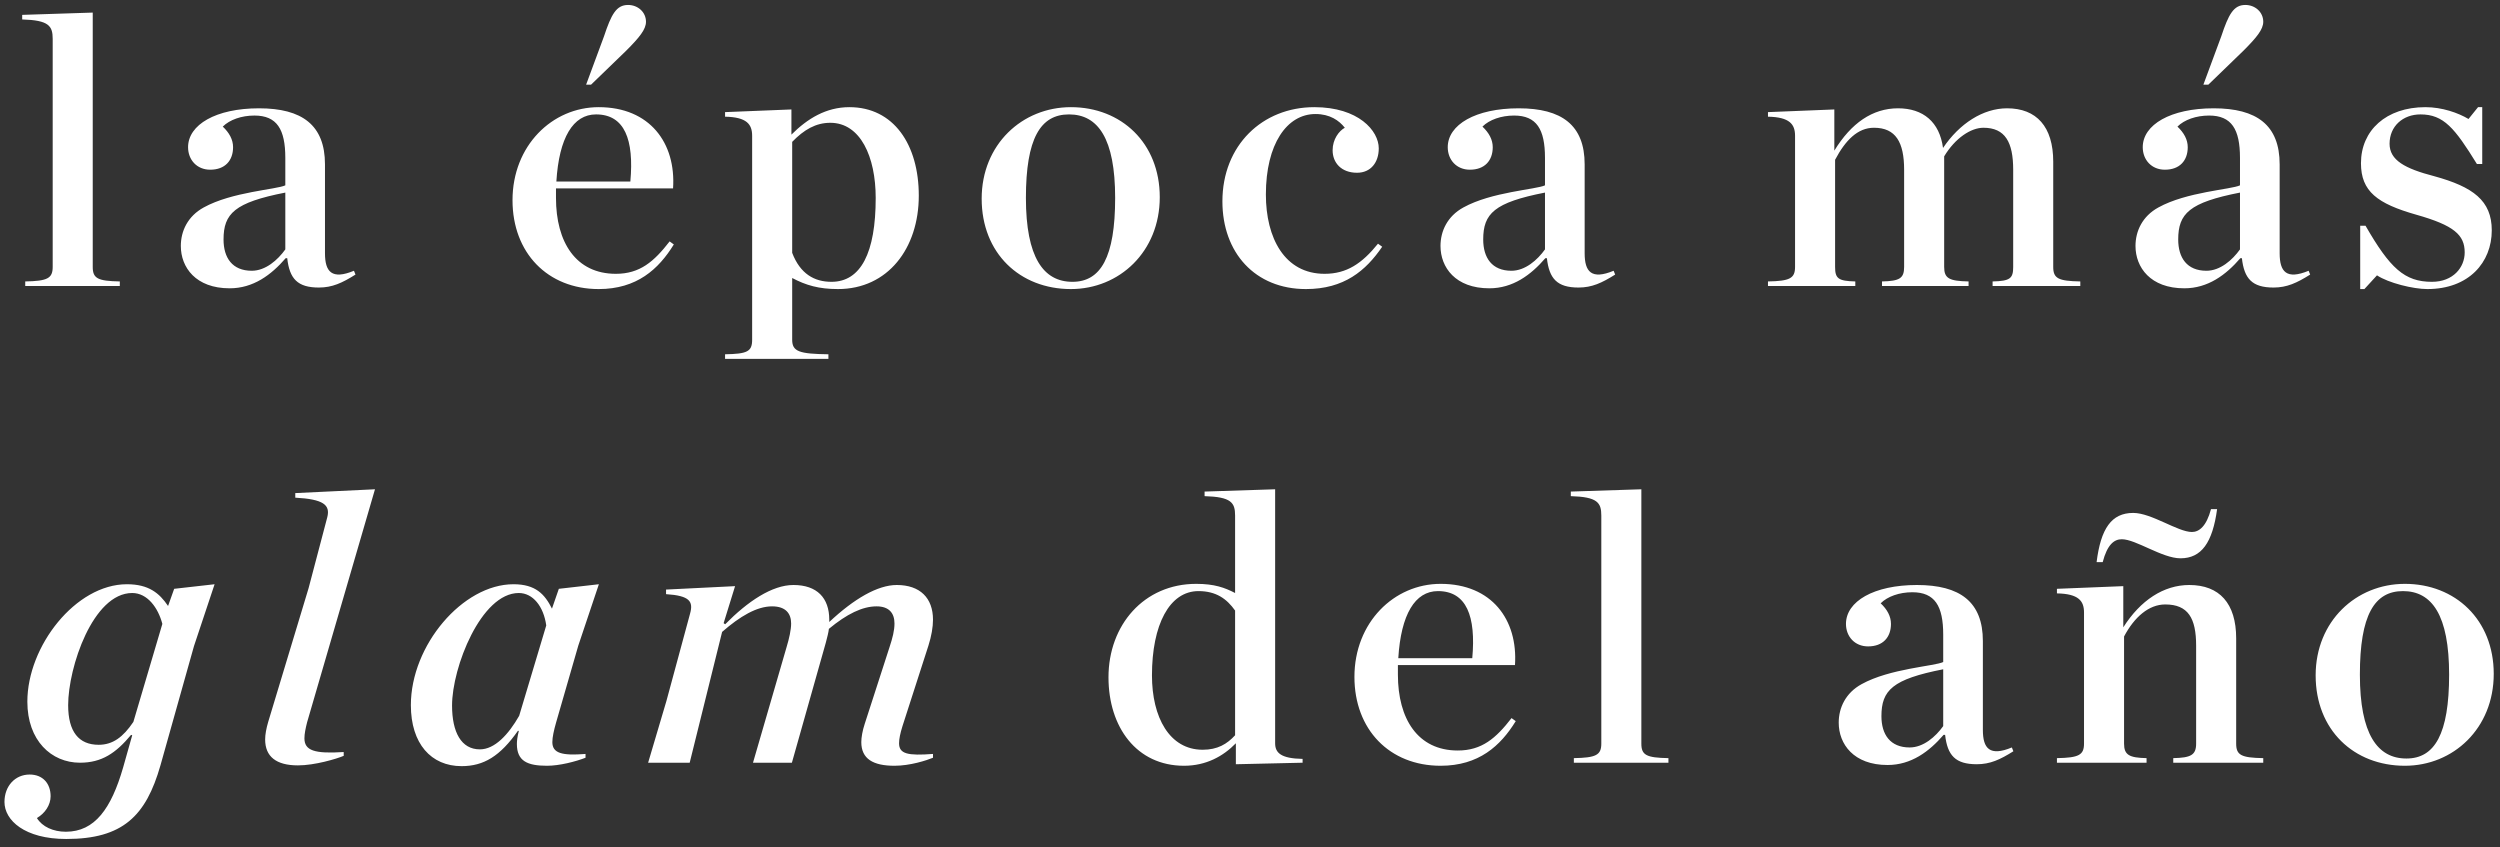 <svg width="236" height="80" viewBox="0 0 236 80" fill="none" xmlns="http://www.w3.org/2000/svg">
<rect x="0" y="0" width="236" height="80" fill="#333333" stroke="none"/>
<g clip-path="url(#clip0_57_35)">
<path d="M2.382 27V26.568C4.47 26.532 4.974 26.28 4.974 25.2V3.672C4.974 2.448 4.614 1.908 2.094 1.836V1.404L8.754 1.188V25.2C8.754 26.28 9.222 26.532 11.31 26.568V27H2.382ZM21.678 27.216C18.474 27.216 17.07 25.236 17.07 23.22C17.07 21.816 17.718 20.412 19.23 19.584C21.894 18.108 26.106 17.892 26.934 17.496V14.904C26.934 12.204 26.142 10.908 24.018 10.908C22.794 10.908 21.678 11.304 21.03 11.952C21.642 12.528 22.002 13.176 22.002 13.896C22.002 15.156 21.246 16.02 19.842 16.02C18.582 16.02 17.754 15.084 17.754 13.896C17.754 11.772 20.382 10.224 24.45 10.224C28.518 10.224 30.678 11.808 30.678 15.516V23.904C30.678 25.668 31.326 26.424 33.414 25.56L33.558 25.92C32.298 26.712 31.362 27.144 30.102 27.144C28.086 27.144 27.33 26.316 27.114 24.372H26.97C25.602 25.956 23.91 27.216 21.678 27.216ZM23.766 25.56C25.062 25.56 26.214 24.552 26.934 23.544V18.18C22.146 19.116 21.102 20.16 21.102 22.608C21.102 24.336 21.93 25.56 23.766 25.56ZM56.517 27.288C51.693 27.288 48.381 23.868 48.381 18.9C48.381 13.752 52.125 10.116 56.517 10.116C61.341 10.116 63.825 13.5 63.537 17.784H52.485V18.612V18.684C52.485 22.86 54.357 25.848 58.137 25.848C60.405 25.848 61.737 24.696 63.213 22.788L63.609 23.076C62.169 25.416 60.117 27.288 56.517 27.288ZM56.265 10.8C54.105 10.8 52.773 12.996 52.521 17.136H59.505C59.865 13.176 58.965 10.8 56.265 10.8ZM55.329 7.992L57.021 3.42C57.705 1.368 58.173 0.468 59.289 0.468C60.225 0.468 60.981 1.152 60.981 2.052C60.981 2.772 60.369 3.528 59.109 4.788L55.797 7.992H55.329ZM68.446 33.876V33.444C70.534 33.408 71.002 33.192 71.002 32.076V12.816C71.002 11.736 70.498 11.052 68.446 11.016V10.584L74.71 10.332V12.708C76.222 11.196 77.986 10.116 80.182 10.116C84.358 10.116 86.734 13.644 86.734 18.468C86.734 23.436 83.818 27.288 79.102 27.288C77.302 27.288 76.078 26.928 74.782 26.244V32.076C74.782 33.192 75.466 33.408 78.202 33.444V33.876H68.446ZM78.49 26.604C81.262 26.604 82.666 23.868 82.666 18.684C82.666 14.796 81.226 11.592 78.382 11.592C77.014 11.592 75.898 12.24 74.782 13.392V23.868C75.538 25.848 76.87 26.604 78.49 26.604ZM101.094 27.288C96.27 27.288 92.67 23.904 92.67 18.756C92.67 13.644 96.486 10.116 101.094 10.116C105.846 10.116 109.482 13.5 109.482 18.612C109.482 23.76 105.666 27.288 101.094 27.288ZM101.238 26.604C103.902 26.604 105.27 24.3 105.27 18.684C105.27 13.068 103.65 10.8 100.914 10.8C98.214 10.8 96.846 13.068 96.846 18.684C96.846 24.3 98.502 26.604 101.238 26.604ZM123.279 27.288C118.491 27.288 115.395 23.868 115.395 19.008C115.395 13.716 119.175 10.116 124.071 10.116C128.247 10.116 130.155 12.348 130.155 14.004C130.155 15.336 129.399 16.308 128.103 16.308C126.627 16.308 125.799 15.372 125.799 14.184C125.799 13.14 126.411 12.348 126.951 12.06C126.411 11.376 125.547 10.764 124.179 10.764C121.479 10.764 119.499 13.608 119.499 18.36C119.499 22.464 121.263 25.848 125.043 25.848C127.131 25.848 128.571 24.876 130.083 23.004L130.479 23.292C128.931 25.56 126.879 27.288 123.279 27.288ZM140.591 27.216C137.387 27.216 135.983 25.236 135.983 23.22C135.983 21.816 136.631 20.412 138.143 19.584C140.807 18.108 145.019 17.892 145.847 17.496V14.904C145.847 12.204 145.055 10.908 142.931 10.908C141.707 10.908 140.591 11.304 139.943 11.952C140.555 12.528 140.915 13.176 140.915 13.896C140.915 15.156 140.159 16.02 138.755 16.02C137.495 16.02 136.667 15.084 136.667 13.896C136.667 11.772 139.295 10.224 143.363 10.224C147.431 10.224 149.591 11.808 149.591 15.516V23.904C149.591 25.668 150.239 26.424 152.327 25.56L152.471 25.92C151.211 26.712 150.275 27.144 149.015 27.144C146.999 27.144 146.243 26.316 146.027 24.372H145.883C144.515 25.956 142.823 27.216 140.591 27.216ZM142.679 25.56C143.975 25.56 145.127 24.552 145.847 23.544V18.18C141.059 19.116 140.015 20.16 140.015 22.608C140.015 24.336 140.843 25.56 142.679 25.56ZM177.661 27V26.568C179.317 26.532 179.749 26.28 179.749 25.2V16.02C179.749 13.428 178.957 12.06 176.905 12.06C175.357 12.06 174.205 13.248 173.233 15.084V25.2C173.233 26.28 173.521 26.532 175.141 26.568V27H166.897V26.568C168.949 26.532 169.453 26.28 169.453 25.2V12.816C169.453 11.736 168.949 11.052 166.897 11.016V10.584L173.161 10.332V14.22C174.745 11.628 176.761 10.224 179.173 10.224C181.549 10.224 183.097 11.52 183.421 13.968C184.969 11.664 187.201 10.224 189.469 10.224C192.241 10.224 193.825 11.952 193.825 15.264V25.2C193.825 26.28 194.293 26.532 196.381 26.568V27H188.101V26.568C189.757 26.532 190.045 26.28 190.045 25.2V16.02C190.045 13.428 189.289 12.06 187.237 12.06C186.049 12.06 184.573 13.032 183.529 14.76V14.976V25.2C183.529 26.28 183.997 26.532 185.833 26.568V27H177.661ZM206.199 27.216C202.995 27.216 201.591 25.236 201.591 23.22C201.591 21.816 202.239 20.412 203.751 19.584C206.415 18.108 210.627 17.892 211.455 17.496V14.904C211.455 12.204 210.663 10.908 208.539 10.908C207.315 10.908 206.199 11.304 205.551 11.952C206.163 12.528 206.523 13.176 206.523 13.896C206.523 15.156 205.767 16.02 204.363 16.02C203.103 16.02 202.275 15.084 202.275 13.896C202.275 11.772 204.903 10.224 208.971 10.224C213.039 10.224 215.199 11.808 215.199 15.516V23.904C215.199 25.668 215.847 26.424 217.935 25.56L218.079 25.92C216.819 26.712 215.883 27.144 214.623 27.144C212.607 27.144 211.851 26.316 211.635 24.372H211.491C210.123 25.956 208.431 27.216 206.199 27.216ZM208.287 25.56C209.583 25.56 210.735 24.552 211.455 23.544V18.18C206.667 19.116 205.623 20.16 205.623 22.608C205.623 24.336 206.451 25.56 208.287 25.56ZM207.999 7.992L209.691 3.42C210.375 1.368 210.843 0.468 211.959 0.468C212.895 0.468 213.651 1.152 213.651 2.052C213.651 2.772 213.039 3.528 211.779 4.788L208.467 7.992H207.999ZM222.803 27.288V21.312H223.307C225.611 25.308 226.979 26.604 229.571 26.604C231.587 26.604 232.667 25.236 232.667 23.832C232.667 22.176 231.659 21.276 228.095 20.268C224.423 19.224 222.875 18.072 222.875 15.408C222.875 12.312 225.251 10.116 228.959 10.116C230.543 10.116 232.055 10.656 233.027 11.232L233.927 10.116H234.323V15.48H233.819C231.731 12.096 230.687 10.8 228.491 10.8C226.835 10.8 225.575 11.916 225.575 13.572C225.575 15.12 227.015 15.912 229.787 16.632C233.459 17.64 235.223 18.936 235.223 21.744C235.223 24.768 233.063 27.288 229.139 27.288C227.807 27.288 225.467 26.712 224.387 25.992L223.199 27.288H222.803ZM7.55 72C4.85 72 2.582 69.912 2.582 66.24C2.582 60.984 7.154 55.152 11.978 55.152C14.03 55.152 15.038 55.98 15.866 57.204L16.442 55.584L20.258 55.152L18.314 60.984L15.146 72.252C13.778 77.04 11.582 79.2 6.254 79.2C2.33 79.2 0.422 77.436 0.422 75.708C0.422 74.196 1.43 73.116 2.798 73.116C4.058 73.116 4.778 73.98 4.778 75.168C4.778 75.996 4.238 76.788 3.482 77.22C3.986 78.048 5.03 78.516 6.218 78.516C8.954 78.516 10.502 76.32 11.618 72.468L12.482 69.408L12.374 69.372C10.934 71.1 9.602 72 7.55 72ZM12.482 55.98C8.774 55.98 6.434 63 6.434 66.564C6.434 69.084 7.442 70.308 9.314 70.308C10.646 70.308 11.618 69.588 12.59 68.148L15.326 58.896C14.93 57.384 13.922 55.98 12.482 55.98ZM35.398 46.188L28.99 68.184C28.846 68.76 28.738 69.264 28.738 69.696C28.738 70.848 29.674 71.172 32.446 70.992V71.352C31.762 71.64 29.71 72.252 28.126 72.252C26.074 72.252 25.03 71.424 25.03 69.804C25.03 69.336 25.138 68.76 25.318 68.148L29.134 55.512L30.898 48.816C31.186 47.664 30.538 47.124 27.874 46.98V46.548L35.398 46.188ZM54.59 60.948L52.502 68.184C52.286 68.94 52.142 69.588 52.142 70.056C52.142 71.1 53.042 71.352 55.274 71.172V71.532C54.338 71.892 52.826 72.288 51.638 72.288C49.802 72.288 48.794 71.856 48.794 70.236C48.794 69.948 48.83 69.588 48.974 69.012L48.902 68.976C47.21 71.388 45.662 72.324 43.574 72.324C40.694 72.324 38.786 70.2 38.786 66.564C38.786 60.912 43.682 55.152 48.47 55.152C50.558 55.152 51.422 56.088 52.106 57.456L52.754 55.584L56.534 55.152L54.59 60.948ZM48.974 55.98C45.41 55.98 42.674 63 42.674 66.6C42.674 69.12 43.538 70.74 45.302 70.74C46.706 70.74 48.002 69.336 49.01 67.572L51.566 59.04C51.314 57.24 50.306 55.98 48.974 55.98ZM69.391 55.332L68.311 58.824L68.455 58.932C70.579 56.772 72.883 55.224 74.899 55.224C77.131 55.224 78.283 56.448 78.283 58.5V58.716C80.623 56.52 82.855 55.224 84.655 55.224C86.851 55.224 88.075 56.448 88.075 58.5C88.075 59.184 87.931 60.048 87.643 60.948L85.195 68.544C84.979 69.228 84.871 69.768 84.871 70.164C84.871 71.172 85.699 71.352 88.075 71.172V71.532C87.463 71.784 85.915 72.288 84.439 72.288C82.423 72.288 81.307 71.64 81.307 70.056C81.307 69.624 81.415 68.976 81.631 68.328L83.971 61.092C84.259 60.228 84.439 59.508 84.439 58.86C84.439 57.888 83.935 57.24 82.747 57.24C81.415 57.24 79.939 57.96 78.247 59.364C78.211 59.688 78.103 60.12 77.959 60.66L74.755 72H71.083L74.251 61.092C74.503 60.264 74.683 59.436 74.683 58.86C74.683 57.924 74.179 57.24 72.883 57.24C71.443 57.24 69.859 58.176 68.167 59.652L65.107 72H61.183L62.911 66.168L65.143 57.924C65.467 56.772 65.107 56.232 62.875 56.088V55.656L69.391 55.332ZM111.769 72.288C107.305 72.288 104.641 68.652 104.641 63.936C104.641 59.004 107.989 55.116 112.921 55.116C114.649 55.116 115.621 55.476 116.593 55.98V48.672C116.593 47.448 116.233 46.908 113.713 46.836V46.404L120.373 46.188V70.164C120.373 71.064 120.913 71.604 122.965 71.64V72L116.665 72.144V70.164C115.477 71.388 113.857 72.288 111.769 72.288ZM113.533 70.776C114.937 70.776 115.837 70.236 116.593 69.408V57.636C115.801 56.52 114.793 55.8 113.137 55.8C110.401 55.8 108.745 58.968 108.745 63.756C108.745 67.716 110.401 70.776 113.533 70.776ZM135.994 72.288C131.17 72.288 127.858 68.868 127.858 63.9C127.858 58.752 131.602 55.116 135.994 55.116C140.818 55.116 143.302 58.5 143.014 62.784H131.962V63.612V63.684C131.962 67.86 133.834 70.848 137.614 70.848C139.882 70.848 141.214 69.696 142.69 67.788L143.086 68.076C141.646 70.416 139.594 72.288 135.994 72.288ZM135.742 55.8C133.582 55.8 132.25 57.996 131.998 62.136H138.982C139.342 58.176 138.442 55.8 135.742 55.8ZM148.572 72V71.568C150.66 71.532 151.164 71.28 151.164 70.2V48.672C151.164 47.448 150.804 46.908 148.284 46.836V46.404L154.944 46.188V70.2C154.944 71.28 155.412 71.532 157.5 71.568V72H148.572ZM178.183 72.216C174.979 72.216 173.575 70.236 173.575 68.22C173.575 66.816 174.223 65.412 175.735 64.584C178.399 63.108 182.611 62.892 183.439 62.496V59.904C183.439 57.204 182.647 55.908 180.523 55.908C179.299 55.908 178.183 56.304 177.535 56.952C178.147 57.528 178.507 58.176 178.507 58.896C178.507 60.156 177.751 61.02 176.347 61.02C175.087 61.02 174.259 60.084 174.259 58.896C174.259 56.772 176.887 55.224 180.955 55.224C185.023 55.224 187.183 56.808 187.183 60.516V68.904C187.183 70.668 187.831 71.424 189.919 70.56L190.063 70.92C188.803 71.712 187.867 72.144 186.607 72.144C184.591 72.144 183.835 71.316 183.619 69.372H183.475C182.107 70.956 180.415 72.216 178.183 72.216ZM180.271 70.56C181.567 70.56 182.719 69.552 183.439 68.544V63.18C178.651 64.116 177.607 65.16 177.607 67.608C177.607 69.336 178.435 70.56 180.271 70.56ZM194.175 72V71.568C196.227 71.532 196.731 71.28 196.731 70.2V57.816C196.731 56.736 196.227 56.052 194.175 56.016V55.584L200.439 55.332V59.22C202.059 56.664 204.255 55.224 206.667 55.224C209.511 55.224 211.095 56.952 211.095 60.264V70.2C211.095 71.28 211.563 71.532 213.651 71.568V72H205.155V71.568C206.811 71.532 207.315 71.28 207.315 70.2V60.948C207.315 58.356 206.559 57.06 204.399 57.06C202.851 57.06 201.483 58.248 200.511 60.084V70.2C200.511 71.28 201.015 71.532 202.635 71.568V72H194.175ZM197.919 53.064C198.315 49.896 199.323 48.42 201.375 48.42C203.103 48.42 205.587 50.22 206.919 50.22C207.603 50.22 208.287 49.68 208.719 48.06H209.295C208.863 51.228 207.819 52.704 205.839 52.704C204.111 52.704 201.627 50.904 200.295 50.904C199.575 50.904 198.927 51.408 198.495 53.064H197.919ZM227.021 72.288C222.197 72.288 218.597 68.904 218.597 63.756C218.597 58.644 222.413 55.116 227.021 55.116C231.773 55.116 235.409 58.5 235.409 63.612C235.409 68.76 231.593 72.288 227.021 72.288ZM227.165 71.604C229.829 71.604 231.197 69.3 231.197 63.684C231.197 58.068 229.577 55.8 226.841 55.8C224.141 55.8 222.773 58.068 222.773 63.684C222.773 69.3 224.429 71.604 227.165 71.604Z" fill="white"/>
</g>
<defs>
<clipPath id="clip0_57_35">
<rect width="236" height="80" fill="white"/>
</clipPath>
</defs>
</svg>
